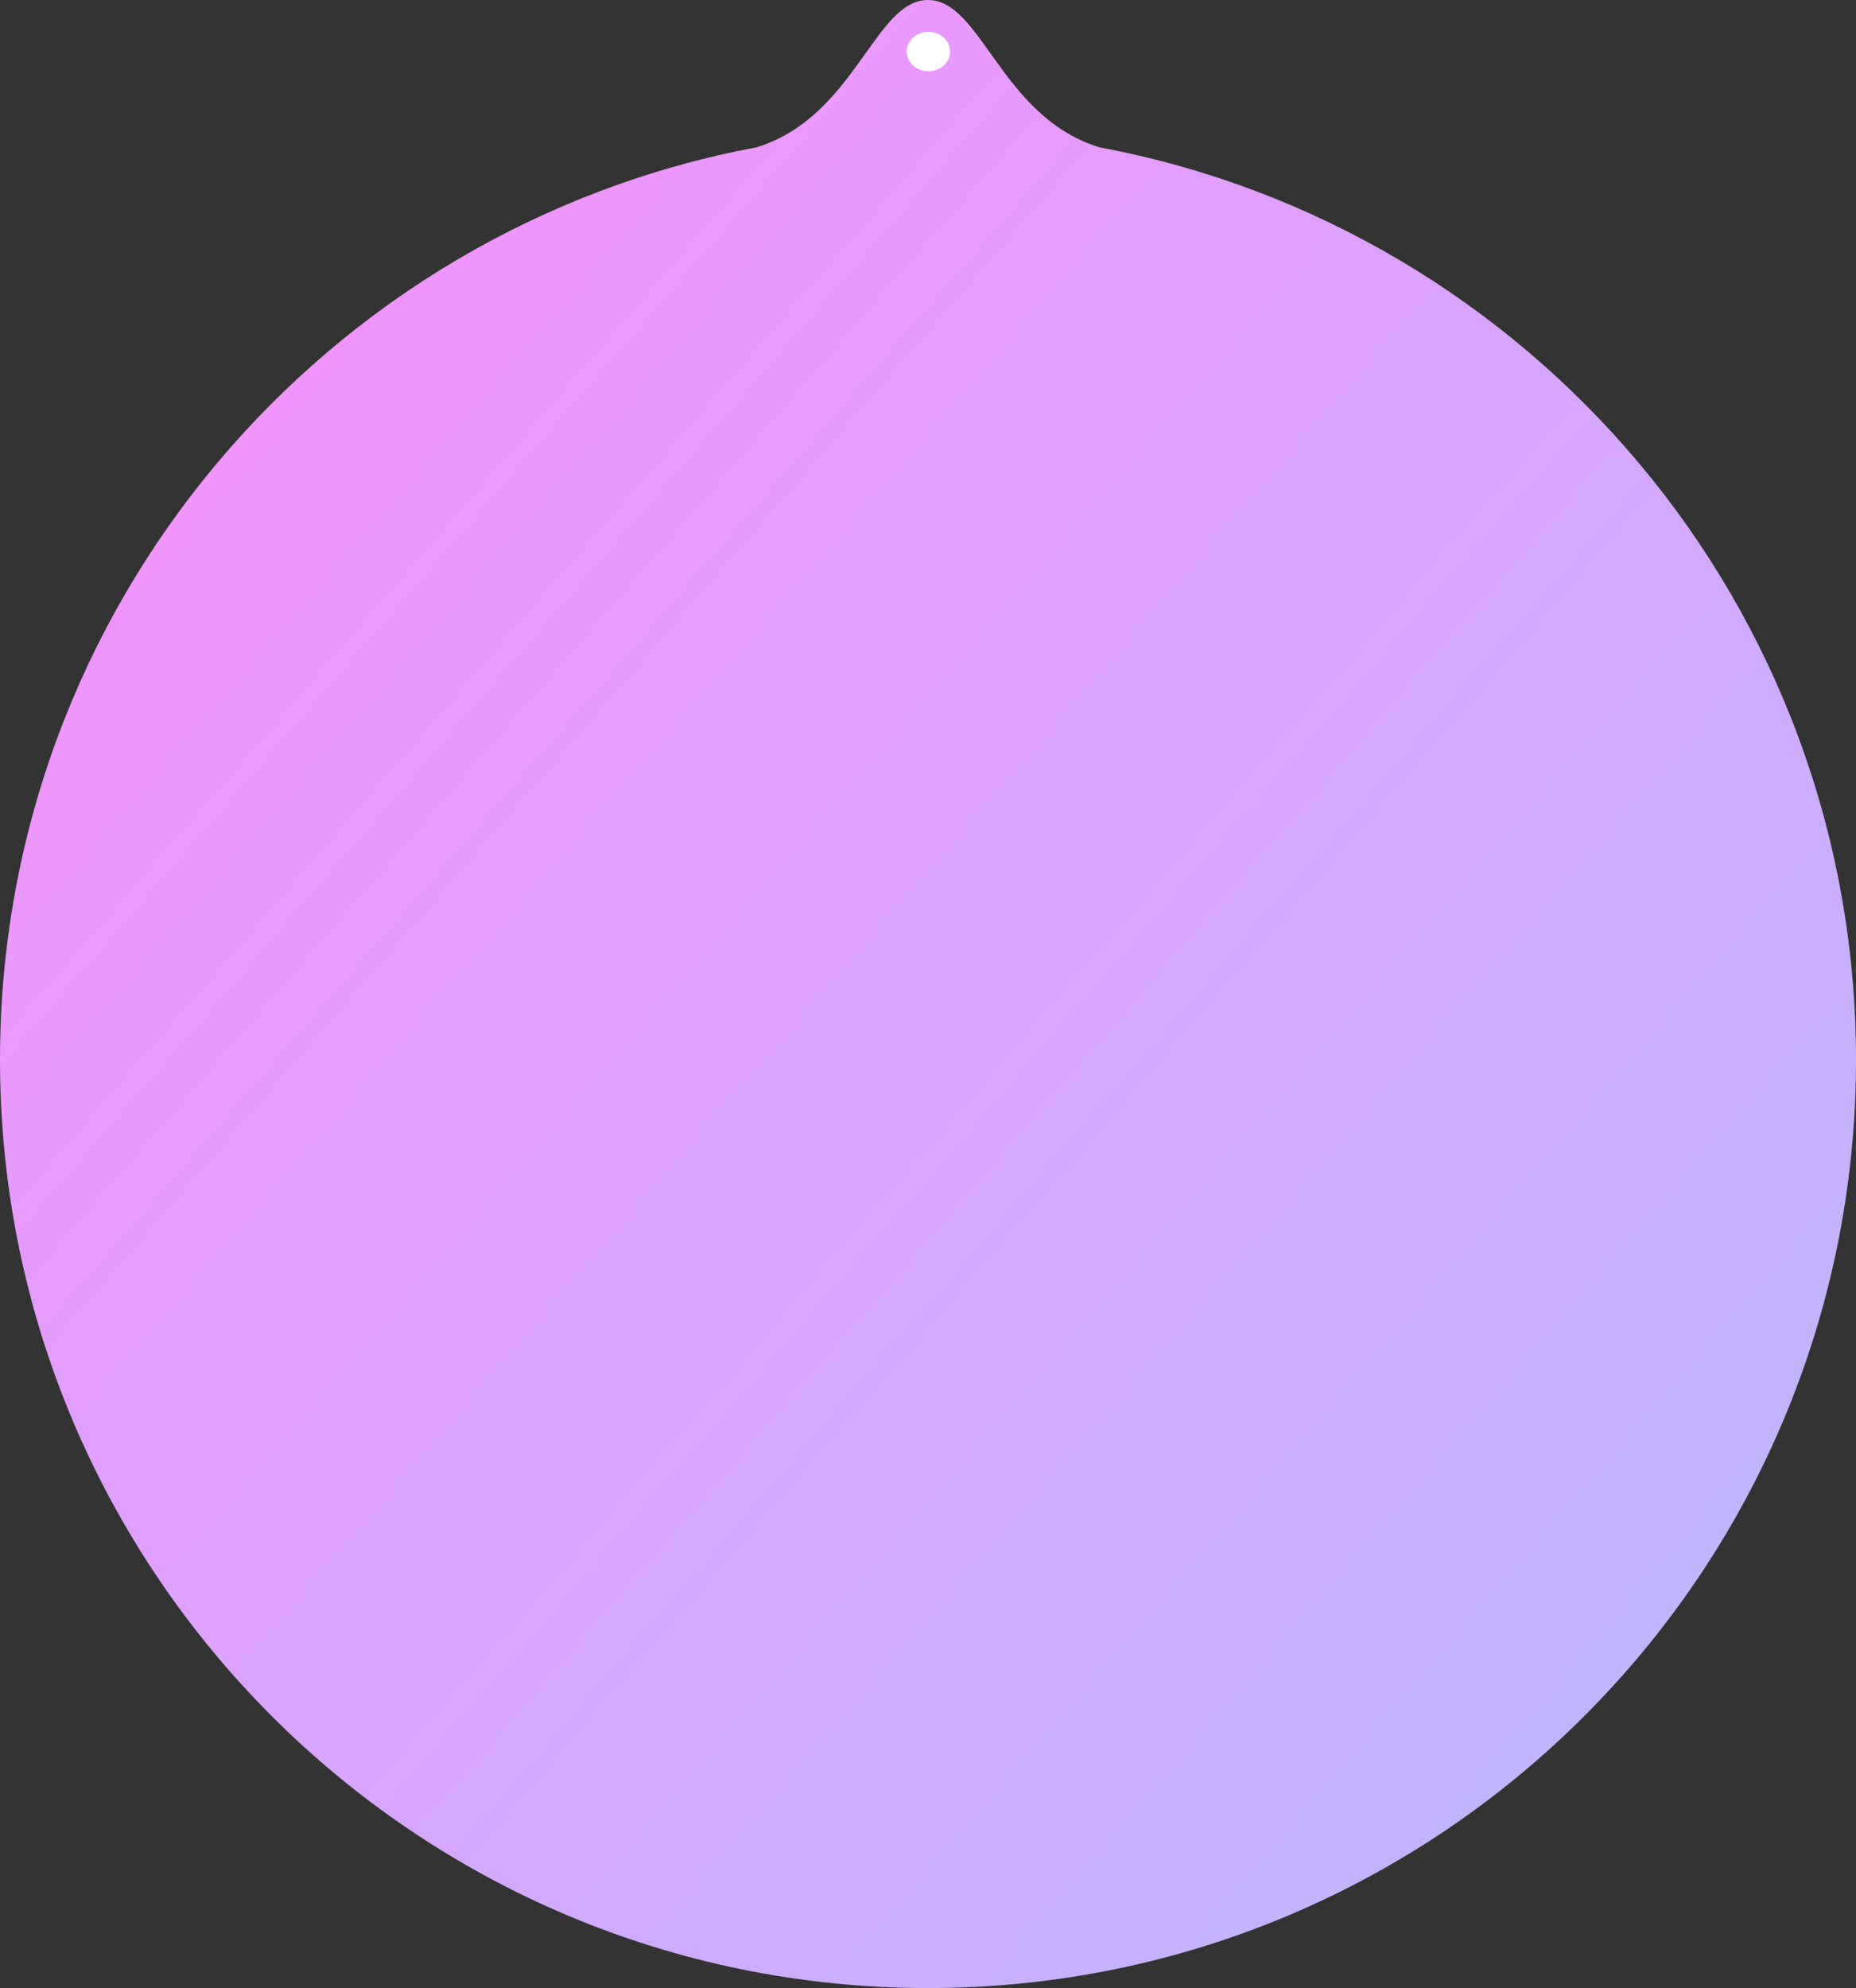 <svg xmlns="http://www.w3.org/2000/svg" xmlns:xlink="http://www.w3.org/1999/xlink" width="470.425" height="503.747" viewBox="0 0 470.425 503.747">
  <rect x="0" y="0" width="470.425" height="503.747" fill="#333333" stroke="none"/>
  <defs>
    <linearGradient id="linear-gradient" y1="0.061" x2="1" y2="1" gradientUnits="objectBoundingBox">
      <stop offset="0" stop-color="#f98efb"/>
      <stop offset="1" stop-color="#b8bbfe"/>
    </linearGradient>
  </defs>
  <g id="Group_1389" data-name="Group 1389" transform="translate(-455.192 -256.818)">
    <path id="Union_2" data-name="Union 2" d="M0,268.535C0,153.467,82.631,57.695,191.792,37.322,216.824,29.56,221.6,0,235.212,0S253.6,29.56,278.633,37.322C387.794,57.695,470.425,153.467,470.425,268.535c0,129.905-105.308,235.213-235.213,235.213S0,398.44,0,268.535Z" transform="translate(455.192 256.818)" fill="url(#linear-gradient)"/>
    <ellipse id="Ellipse_4" data-name="Ellipse 4" cx="5.5" cy="5" rx="5.5" ry="5" transform="translate(685 264.877)" fill="#fff"/>
  </g>
</svg>
